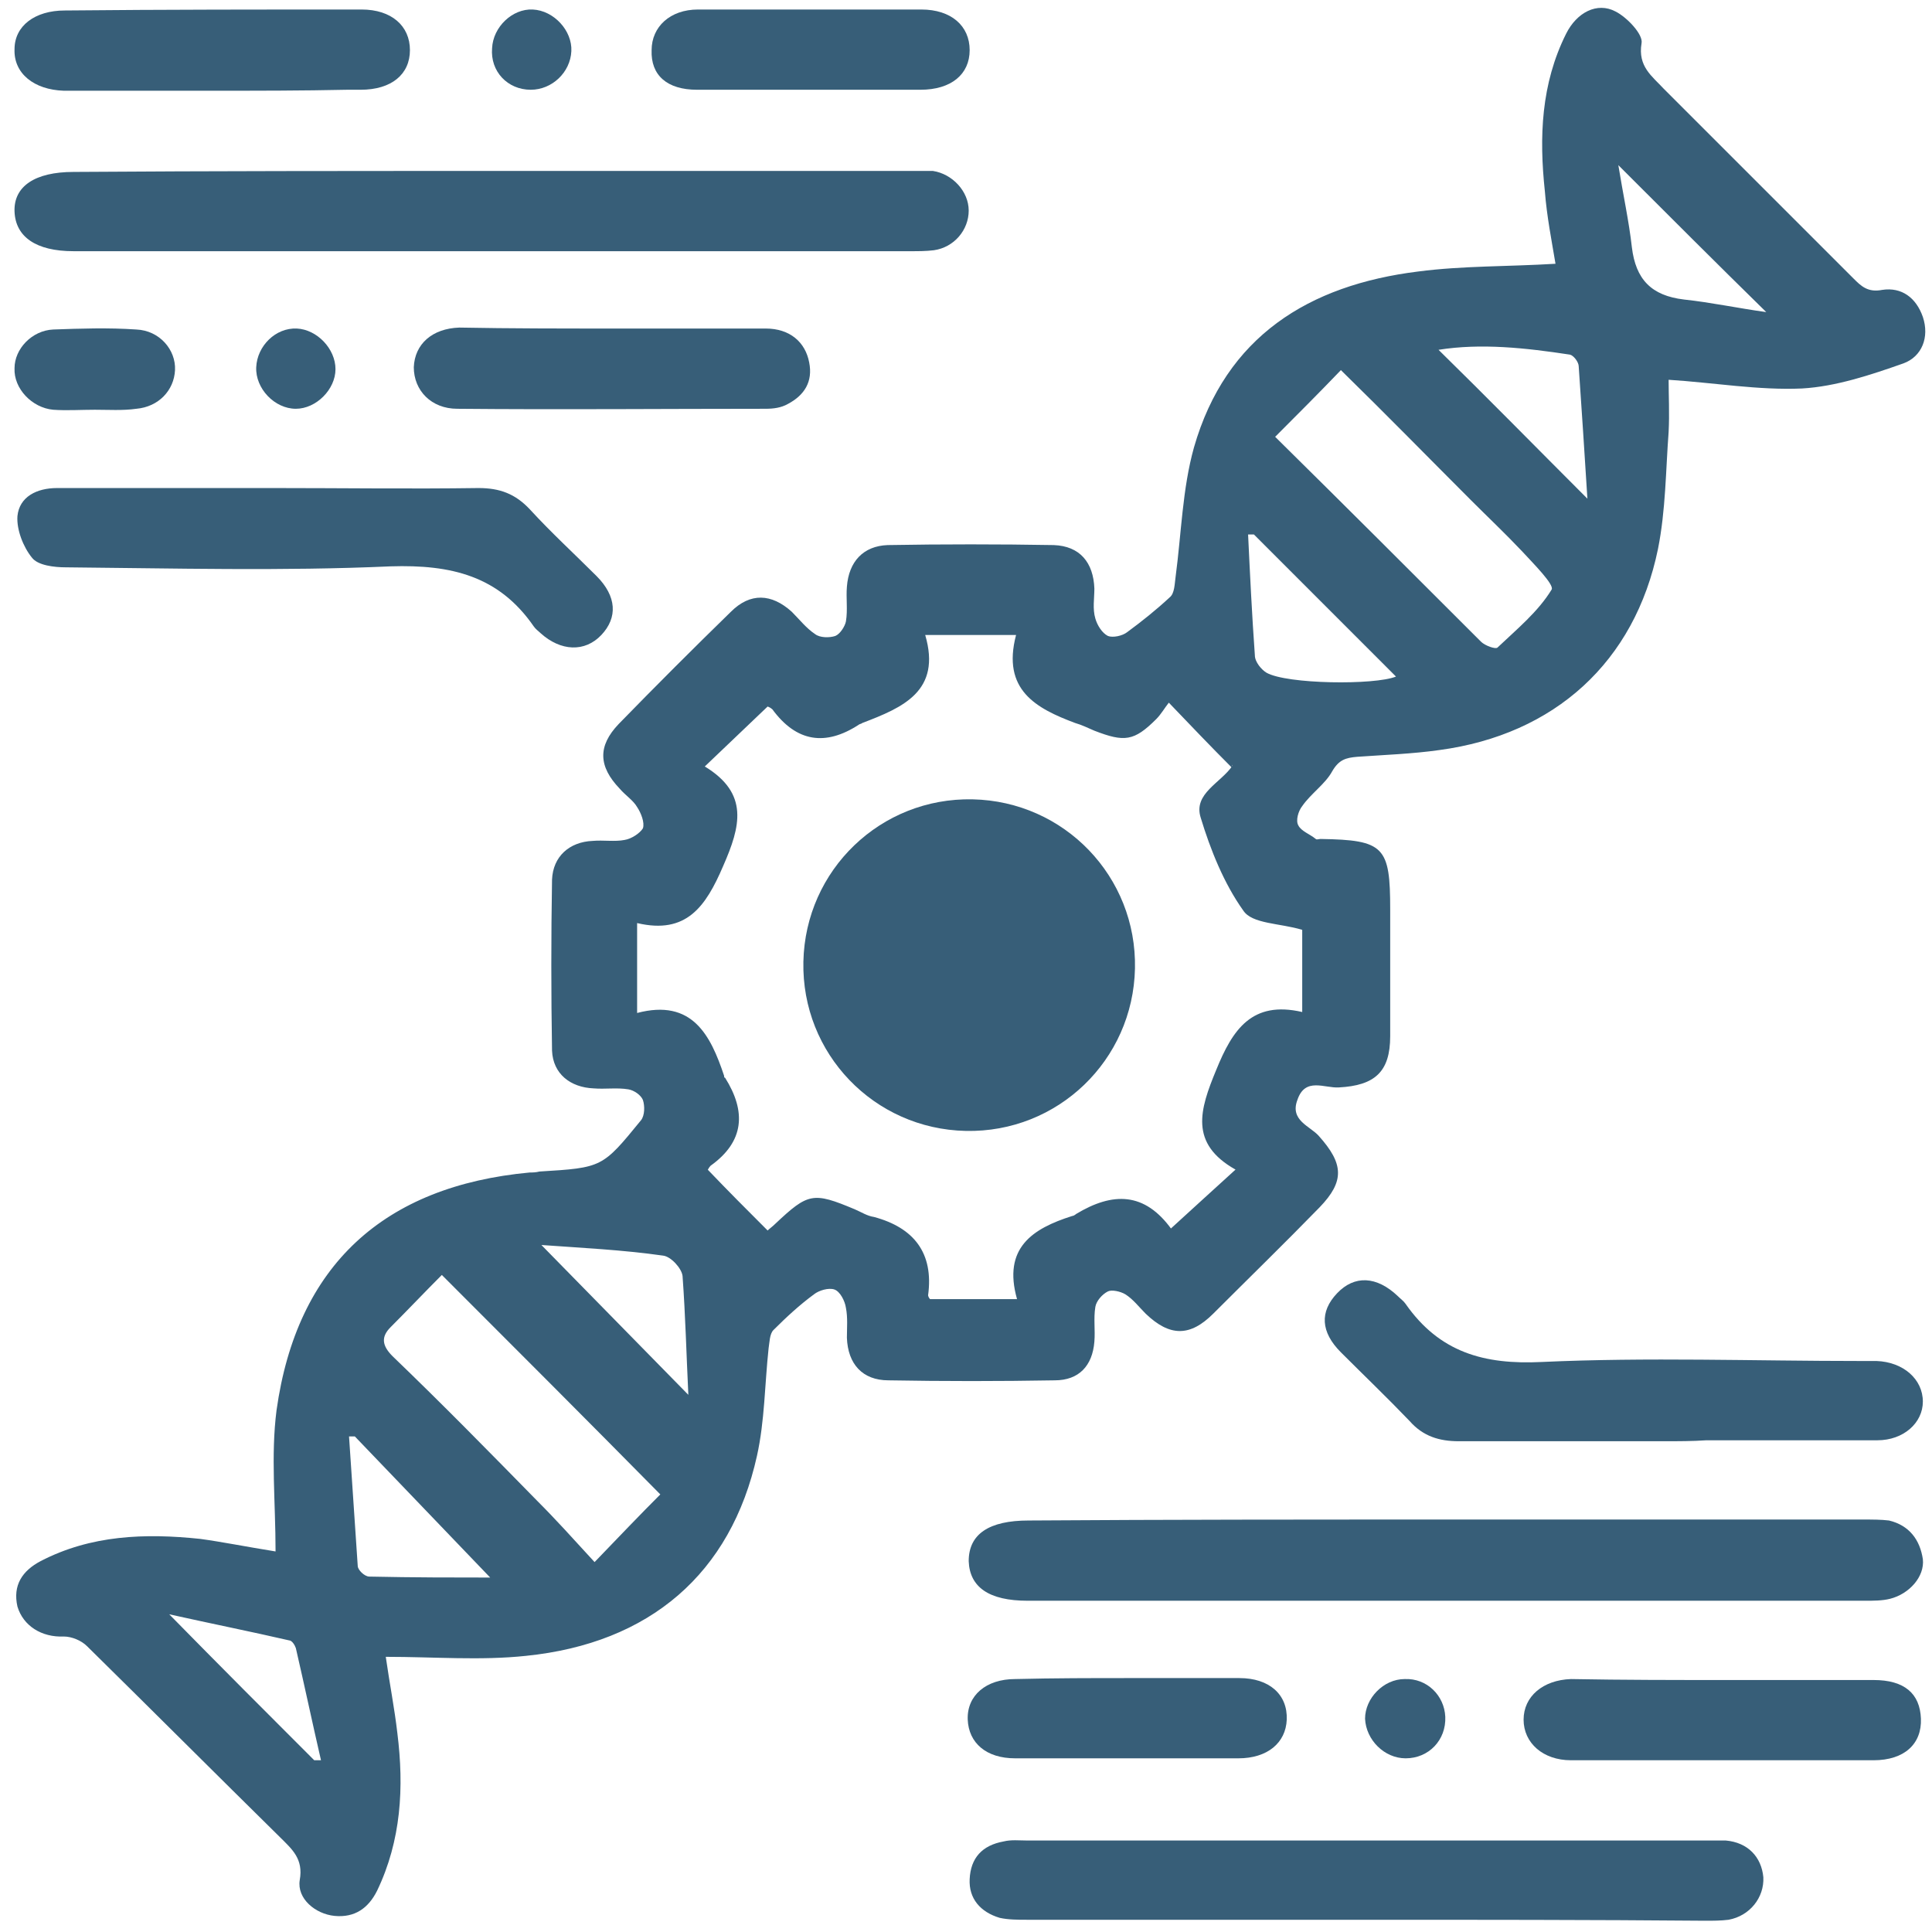 <?xml version="1.0" encoding="UTF-8"?> <svg xmlns="http://www.w3.org/2000/svg" width="105" height="105" viewBox="0 0 105 105" fill="none"><path d="M14.976 84.318C14.976 81.638 14.713 79.116 15.029 76.647C16.132 68.766 20.86 64.458 28.794 63.722C28.952 63.722 29.109 63.722 29.319 63.67C32.734 63.46 32.734 63.46 34.836 60.885C35.046 60.623 35.046 60.097 34.941 59.782C34.836 59.519 34.468 59.257 34.153 59.204C33.523 59.099 32.892 59.204 32.262 59.151C31.001 59.099 30.055 58.363 30.002 57.102C29.95 54.002 29.95 50.903 30.002 47.803C30.055 46.542 30.948 45.754 32.209 45.701C32.787 45.649 33.417 45.754 33.943 45.649C34.311 45.596 34.783 45.281 34.941 45.018C35.046 44.703 34.836 44.178 34.626 43.862C34.416 43.495 33.995 43.232 33.68 42.864C32.524 41.656 32.472 40.552 33.628 39.344C35.624 37.295 37.673 35.246 39.722 33.249C40.773 32.199 41.929 32.251 43.032 33.249C43.453 33.67 43.82 34.143 44.293 34.458C44.556 34.668 45.081 34.668 45.397 34.563C45.659 34.458 45.922 34.038 45.974 33.775C46.08 33.144 45.974 32.514 46.027 31.883C46.132 30.517 46.92 29.677 48.234 29.624C51.228 29.572 54.276 29.572 57.27 29.624C58.689 29.677 59.425 30.57 59.477 31.988C59.477 32.514 59.372 33.092 59.53 33.617C59.635 33.985 59.897 34.405 60.213 34.563C60.475 34.668 61.001 34.563 61.263 34.353C62.051 33.775 62.84 33.144 63.575 32.461C63.838 32.251 63.838 31.726 63.89 31.358C64.206 28.994 64.258 26.577 64.889 24.318C66.622 18.276 71.141 15.491 77.078 14.755C79.495 14.44 81.964 14.493 84.538 14.335C84.328 13.074 84.066 11.761 83.96 10.395C83.645 7.453 83.75 4.563 85.116 1.831C85.694 0.675 86.798 0.097 87.796 0.622C88.426 0.938 89.32 1.883 89.214 2.356C89.004 3.617 89.792 4.143 90.423 4.826C93.838 8.241 97.253 11.656 100.721 15.123C101.141 15.544 101.509 15.911 102.297 15.754C103.348 15.596 104.136 16.174 104.503 17.225C104.871 18.328 104.451 19.379 103.453 19.747C101.666 20.377 99.775 21.008 97.936 21.113C95.572 21.218 93.155 20.798 90.686 20.64C90.686 21.481 90.738 22.479 90.686 23.477C90.528 25.579 90.528 27.733 90.108 29.834C88.847 35.981 84.486 39.922 78.234 40.763C76.763 40.973 75.239 41.025 73.768 41.13C73.137 41.183 72.769 41.288 72.402 41.918C72.034 42.602 71.246 43.127 70.773 43.81C70.563 44.073 70.405 44.598 70.563 44.861C70.721 45.176 71.193 45.334 71.509 45.596C71.561 45.649 71.666 45.596 71.771 45.596C75.239 45.649 75.554 46.017 75.554 49.432C75.554 51.743 75.554 54.002 75.554 56.314C75.554 58.258 74.713 58.994 72.769 59.099C71.981 59.151 70.931 58.521 70.51 59.782C70.09 60.885 71.193 61.2 71.666 61.726C73.032 63.249 73.085 64.195 71.719 65.614C69.827 67.558 67.883 69.449 65.939 71.393C64.678 72.654 63.575 72.654 62.262 71.393C61.894 71.025 61.579 70.605 61.158 70.342C60.896 70.185 60.423 70.08 60.213 70.185C59.897 70.342 59.582 70.71 59.53 71.025C59.425 71.656 59.53 72.286 59.477 72.917C59.372 74.23 58.636 75.018 57.323 75.018C54.328 75.071 51.281 75.071 48.286 75.018C46.868 75.018 46.08 74.125 46.027 72.707C46.027 72.181 46.08 71.603 45.974 71.078C45.922 70.71 45.659 70.185 45.344 70.08C45.029 69.975 44.503 70.132 44.241 70.342C43.453 70.92 42.717 71.603 42.034 72.286C41.824 72.496 41.824 72.969 41.771 73.284C41.561 75.228 41.561 77.225 41.141 79.116C39.722 85.526 35.309 89.309 28.584 89.992C26.114 90.255 23.593 90.045 20.966 90.045C21.176 91.516 21.439 92.829 21.596 94.195C21.964 97.137 21.806 100.027 20.493 102.759C20.02 103.705 19.284 104.23 18.181 104.125C17.13 104.02 16.132 103.179 16.29 102.181C16.5 101.025 15.869 100.5 15.239 99.87C11.719 96.402 8.251 92.934 4.731 89.467C4.416 89.151 3.89 88.941 3.47 88.941C2.262 88.994 1.263 88.363 0.948 87.313C0.685 86.157 1.211 85.369 2.209 84.843C4.941 83.425 7.883 83.32 10.878 83.635C12.034 83.792 13.347 84.055 14.976 84.318ZM55.221 34.51C53.435 34.51 51.964 34.51 50.283 34.51C51.176 37.558 49.074 38.451 46.868 39.291C46.815 39.344 46.71 39.344 46.657 39.397C44.871 40.552 43.295 40.342 41.981 38.556C41.876 38.451 41.719 38.398 41.719 38.398C40.563 39.502 39.512 40.5 38.304 41.656C40.721 43.127 40.248 44.913 39.302 47.067C38.356 49.274 37.305 50.798 34.626 50.167C34.626 51.901 34.626 53.372 34.626 55.053C37.621 54.265 38.619 56.262 39.354 58.468C39.354 58.521 39.354 58.574 39.407 58.574C40.563 60.412 40.458 62.041 38.619 63.355C38.514 63.46 38.461 63.617 38.461 63.565C39.565 64.721 40.615 65.771 41.719 66.875C41.824 66.77 41.981 66.665 42.139 66.507C43.925 64.826 44.188 64.773 46.447 65.719C46.815 65.876 47.13 66.087 47.498 66.139C49.652 66.717 50.755 68.083 50.44 70.395C50.44 70.447 50.493 70.552 50.545 70.605C52.069 70.605 53.593 70.605 55.274 70.605C54.486 67.82 56.114 66.77 58.269 66.087C58.321 66.087 58.426 66.034 58.479 65.981C60.475 64.773 62.209 64.773 63.68 66.822C63.733 66.875 63.838 66.875 63.575 66.822C64.836 65.666 65.939 64.668 67.148 63.565C64.626 62.146 65.204 60.307 66.097 58.153C66.99 55.947 68.041 54.37 70.773 55.001C70.773 53.267 70.773 51.796 70.773 50.535C69.565 50.167 68.041 50.22 67.568 49.484C66.517 48.013 65.782 46.174 65.256 44.44C64.836 43.127 66.36 42.549 66.99 41.603C66.99 41.551 66.99 41.551 66.938 41.708C65.782 40.552 64.731 39.449 63.523 38.188C63.312 38.451 63.102 38.819 62.84 39.081C61.631 40.29 61.106 40.342 59.477 39.712C59.109 39.554 58.794 39.397 58.426 39.291C56.325 38.503 54.433 37.505 55.221 34.51ZM69.302 23.74C73.242 27.628 76.868 31.253 80.493 34.878C80.703 35.088 81.281 35.298 81.386 35.193C82.437 34.195 83.593 33.249 84.328 32.041C84.486 31.778 83.33 30.622 82.7 29.939C81.806 28.994 80.861 28.101 79.967 27.207C77.656 24.896 75.397 22.584 72.875 20.115C71.666 21.375 70.51 22.531 69.302 23.74ZM24.013 69.291C23.067 70.237 22.174 71.183 21.228 72.129C20.703 72.654 20.756 73.127 21.333 73.705C24.013 76.279 26.64 78.959 29.214 81.586C30.213 82.584 31.158 83.635 32.314 84.896C33.68 83.477 34.783 82.321 35.887 81.218C31.894 77.172 28.058 73.337 24.013 69.291ZM68.146 29.046C68.041 29.046 67.936 29.046 67.831 29.046C67.936 31.253 68.041 33.407 68.199 35.614C68.199 35.981 68.566 36.402 68.829 36.559C69.932 37.19 74.713 37.242 75.869 36.77C73.295 34.195 70.721 31.621 68.146 29.046ZM29.424 67.663C32.157 70.447 34.731 73.074 37.41 75.806C37.305 73.652 37.253 71.498 37.095 69.344C37.043 68.924 36.465 68.293 36.044 68.241C33.838 67.925 31.579 67.82 29.424 67.663ZM26.64 85.736C24.328 83.32 21.806 80.693 19.284 78.066C19.179 78.066 19.074 78.066 18.969 78.066C19.127 80.43 19.284 82.742 19.442 85.106C19.442 85.316 19.81 85.684 20.072 85.684C22.437 85.736 24.801 85.736 26.64 85.736ZM86.272 27.102C86.115 24.58 85.957 22.216 85.799 19.904C85.799 19.694 85.537 19.326 85.326 19.274C82.91 18.906 80.493 18.643 78.181 19.011C80.861 21.638 83.435 24.265 86.272 27.102ZM87.953 8.976C88.216 10.605 88.531 12.024 88.689 13.442C88.899 15.176 89.74 16.069 91.526 16.279C92.997 16.437 94.468 16.752 95.992 16.962C93.26 14.283 90.738 11.761 87.953 8.976ZM17.078 95.666C17.183 95.666 17.288 95.666 17.445 95.666C16.973 93.617 16.552 91.621 16.079 89.572C16.027 89.414 15.869 89.151 15.712 89.151C13.663 88.679 11.561 88.258 9.197 87.733C11.981 90.57 14.503 93.092 17.078 95.666Z" fill="#375E78"></path><path d="M78.759 82.584C86.272 82.584 93.785 82.584 101.298 82.584C101.771 82.584 102.244 82.584 102.664 82.636C103.767 82.899 104.345 83.687 104.503 84.738C104.608 85.684 103.767 86.629 102.717 86.892C102.296 86.997 101.823 86.997 101.351 86.997C86.167 86.997 71.035 86.997 55.851 86.997C53.75 86.997 52.699 86.262 52.647 84.843C52.647 83.372 53.75 82.636 55.904 82.636C63.522 82.584 71.14 82.584 78.759 82.584Z" fill="#375E78"></path><path d="M26.797 9.291C34.416 9.291 41.981 9.291 49.599 9.291C49.967 9.291 50.335 9.291 50.703 9.291C51.754 9.449 52.647 10.395 52.647 11.445C52.647 12.496 51.859 13.442 50.755 13.6C50.335 13.652 49.915 13.652 49.494 13.652C34.31 13.652 19.179 13.652 3.995 13.652C1.946 13.652 0.843 12.864 0.79 11.498C0.738 10.132 1.894 9.344 3.995 9.344C11.561 9.291 19.179 9.291 26.797 9.291Z" fill="#375E78"></path><path d="M74.083 104.335C67.988 104.335 61.894 104.335 55.799 104.335C55.326 104.335 54.801 104.335 54.328 104.23C53.277 103.915 52.647 103.179 52.699 102.129C52.752 100.973 53.382 100.29 54.538 100.08C54.959 99.975 55.379 100.027 55.799 100.027C68.146 100.027 80.44 100.027 92.787 100.027C93.102 100.027 93.47 100.027 93.785 100.027C94.994 100.132 95.729 100.92 95.834 102.024C95.887 103.127 95.099 104.125 93.943 104.335C93.522 104.388 93.102 104.388 92.682 104.388C86.482 104.335 80.283 104.335 74.083 104.335Z" fill="#375E78"></path><path d="M14.871 26.524C18.601 26.524 22.279 26.577 26.009 26.524C27.165 26.524 28.006 26.84 28.794 27.68C29.95 28.941 31.211 30.097 32.419 31.305C33.522 32.409 33.575 33.565 32.682 34.51C31.789 35.456 30.475 35.404 29.372 34.405C29.267 34.3 29.109 34.195 29.004 34.038C27.113 31.305 24.538 30.675 21.228 30.78C15.344 31.043 9.459 30.885 3.575 30.833C2.944 30.833 2.051 30.728 1.736 30.307C1.263 29.729 0.895 28.784 0.948 28.048C1.053 26.997 1.999 26.524 3.102 26.524C7.042 26.524 10.983 26.524 14.871 26.524Z" fill="#375E78"></path><path d="M90.422 78.328C86.692 78.328 82.962 78.328 79.284 78.328C78.233 78.328 77.34 78.066 76.605 77.225C75.396 75.964 74.135 74.755 72.874 73.495C71.771 72.391 71.718 71.288 72.664 70.29C73.61 69.291 74.818 69.344 75.974 70.447C76.132 70.605 76.289 70.71 76.394 70.868C78.233 73.495 80.65 74.177 83.802 74.02C89.529 73.757 95.308 73.967 101.088 73.967C101.403 73.967 101.666 73.967 101.981 73.967C103.452 74.02 104.503 74.966 104.503 76.174C104.503 77.33 103.452 78.276 102.034 78.276C98.934 78.276 95.834 78.276 92.734 78.276C91.999 78.328 91.21 78.328 90.422 78.328Z" fill="#375E78"></path><path d="M33.364 17.855C36.096 17.855 38.881 17.855 41.613 17.855C42.927 17.855 43.767 18.591 43.977 19.694C44.188 20.745 43.715 21.48 42.822 21.953C42.454 22.163 42.033 22.216 41.613 22.216C36.044 22.216 30.422 22.269 24.853 22.216C23.434 22.216 22.489 21.218 22.489 19.957C22.541 18.696 23.487 17.855 24.958 17.803C27.743 17.855 30.527 17.855 33.364 17.855Z" fill="#375E78"></path><path d="M11.508 4.931C8.828 4.931 6.149 4.931 3.469 4.931C1.841 4.878 0.737 3.985 0.79 2.671C0.79 1.411 1.893 0.57 3.522 0.57C8.934 0.517 14.293 0.517 19.652 0.517C21.28 0.517 22.279 1.411 22.279 2.724C22.279 4.037 21.28 4.878 19.599 4.878C19.336 4.878 19.074 4.878 18.863 4.878C16.447 4.931 13.977 4.931 11.508 4.931Z" fill="#375E78"></path><path d="M93.785 91.305C96.465 91.305 99.144 91.305 101.823 91.305C103.505 91.305 104.345 92.041 104.398 93.407C104.45 94.773 103.505 95.666 101.823 95.666C96.359 95.666 90.895 95.666 85.379 95.666C83.855 95.666 82.804 94.721 82.804 93.46C82.804 92.199 83.855 91.305 85.379 91.253C88.216 91.305 91 91.305 93.785 91.305Z" fill="#375E78"></path><path d="M44.083 0.517C46.079 0.517 48.076 0.517 50.072 0.517C51.701 0.517 52.699 1.411 52.699 2.724C52.699 4.037 51.701 4.878 50.02 4.878C45.974 4.878 41.929 4.878 37.883 4.878C36.254 4.878 35.361 4.09 35.414 2.724C35.414 1.463 36.412 0.517 37.936 0.517C40.037 0.517 42.086 0.517 44.083 0.517Z" fill="#375E78"></path><path d="M61.368 91.2C63.365 91.2 65.361 91.2 67.358 91.2C68.987 91.2 69.985 92.094 69.932 93.46C69.88 94.721 68.881 95.561 67.305 95.561C63.26 95.561 59.214 95.561 55.169 95.561C53.592 95.561 52.647 94.721 52.594 93.46C52.542 92.146 53.592 91.253 55.169 91.253C57.323 91.2 59.372 91.2 61.368 91.2Z" fill="#375E78"></path><path d="M5.151 22.269C4.415 22.269 3.627 22.321 2.892 22.269C1.736 22.164 0.738 21.113 0.79 20.01C0.79 18.959 1.736 17.961 2.892 17.908C4.363 17.855 5.886 17.803 7.41 17.908C8.671 17.961 9.564 19.011 9.512 20.115C9.459 21.218 8.618 22.111 7.41 22.216C6.674 22.321 5.886 22.269 5.151 22.269Z" fill="#375E78"></path><path d="M18.233 20.062C18.233 21.165 17.183 22.216 16.079 22.216C14.924 22.216 13.873 21.113 13.925 19.957C13.978 18.801 14.976 17.803 16.132 17.855C17.235 17.908 18.233 18.959 18.233 20.062Z" fill="#375E78"></path><path d="M76.342 91.253C77.55 91.201 78.496 92.146 78.548 93.302C78.601 94.563 77.655 95.561 76.394 95.561C75.238 95.561 74.24 94.563 74.188 93.407C74.188 92.304 75.186 91.253 76.342 91.253Z" fill="#375E78"></path><path d="M31.052 2.777C31 3.932 30.002 4.878 28.846 4.878C27.585 4.878 26.639 3.88 26.744 2.619C26.797 1.463 27.848 0.465 28.951 0.517C30.107 0.57 31.105 1.673 31.052 2.777Z" fill="#375E78"></path><path d="M52.857 43.442C57.848 43.547 61.788 47.645 61.683 52.636C61.578 57.628 57.48 61.568 52.489 61.463C47.498 61.358 43.557 57.26 43.662 52.269C43.767 47.277 47.865 43.337 52.857 43.442Z" fill="#375E78"></path></svg> 